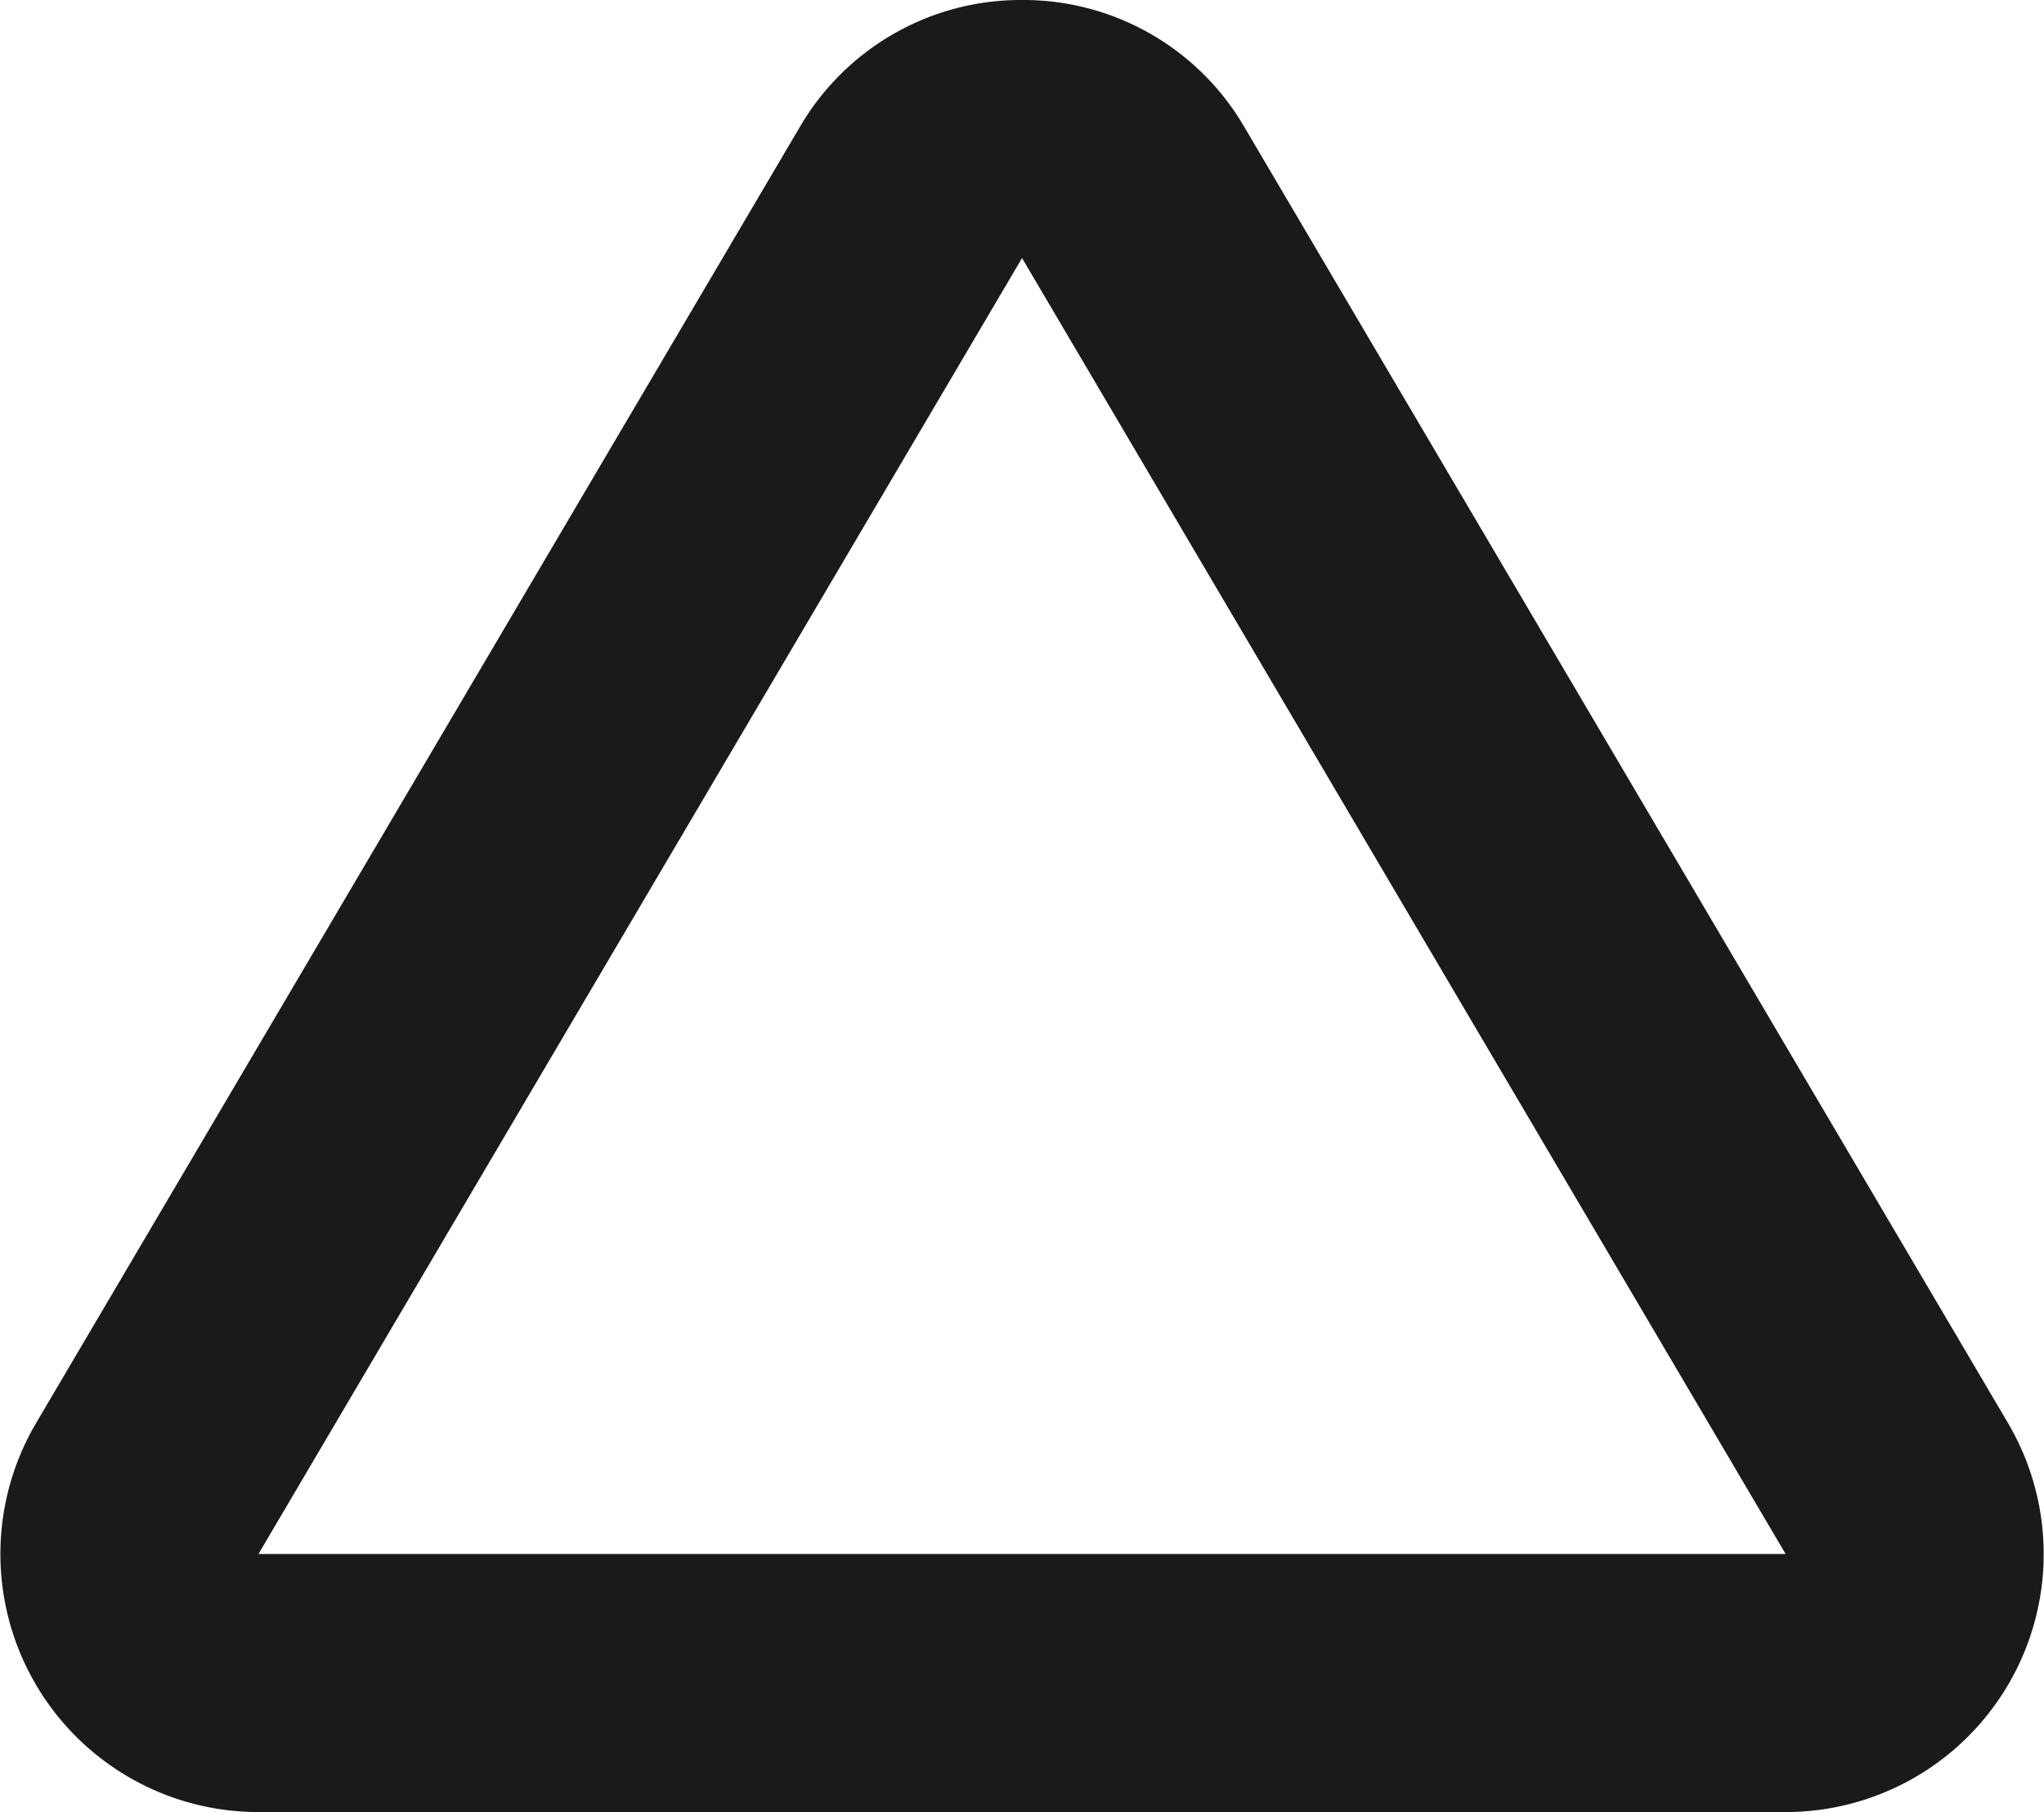 <svg xmlns="http://www.w3.org/2000/svg" width="23.765" height="21.065" viewBox="0 0 23.765 21.065"><path d="M14.128,5.909h0L5.25,20.975H23.006L14.128,5.909m0-3a2.973,2.973,0,0,1,2.585,1.477l8.878,15.066a3,3,0,0,1-2.585,4.523H5.25a3,3,0,0,1-2.585-4.523L11.544,4.386A2.973,2.973,0,0,1,14.128,2.909Z" transform="translate(-2.245 -2.909)" fill="#1a1a1a"/></svg>